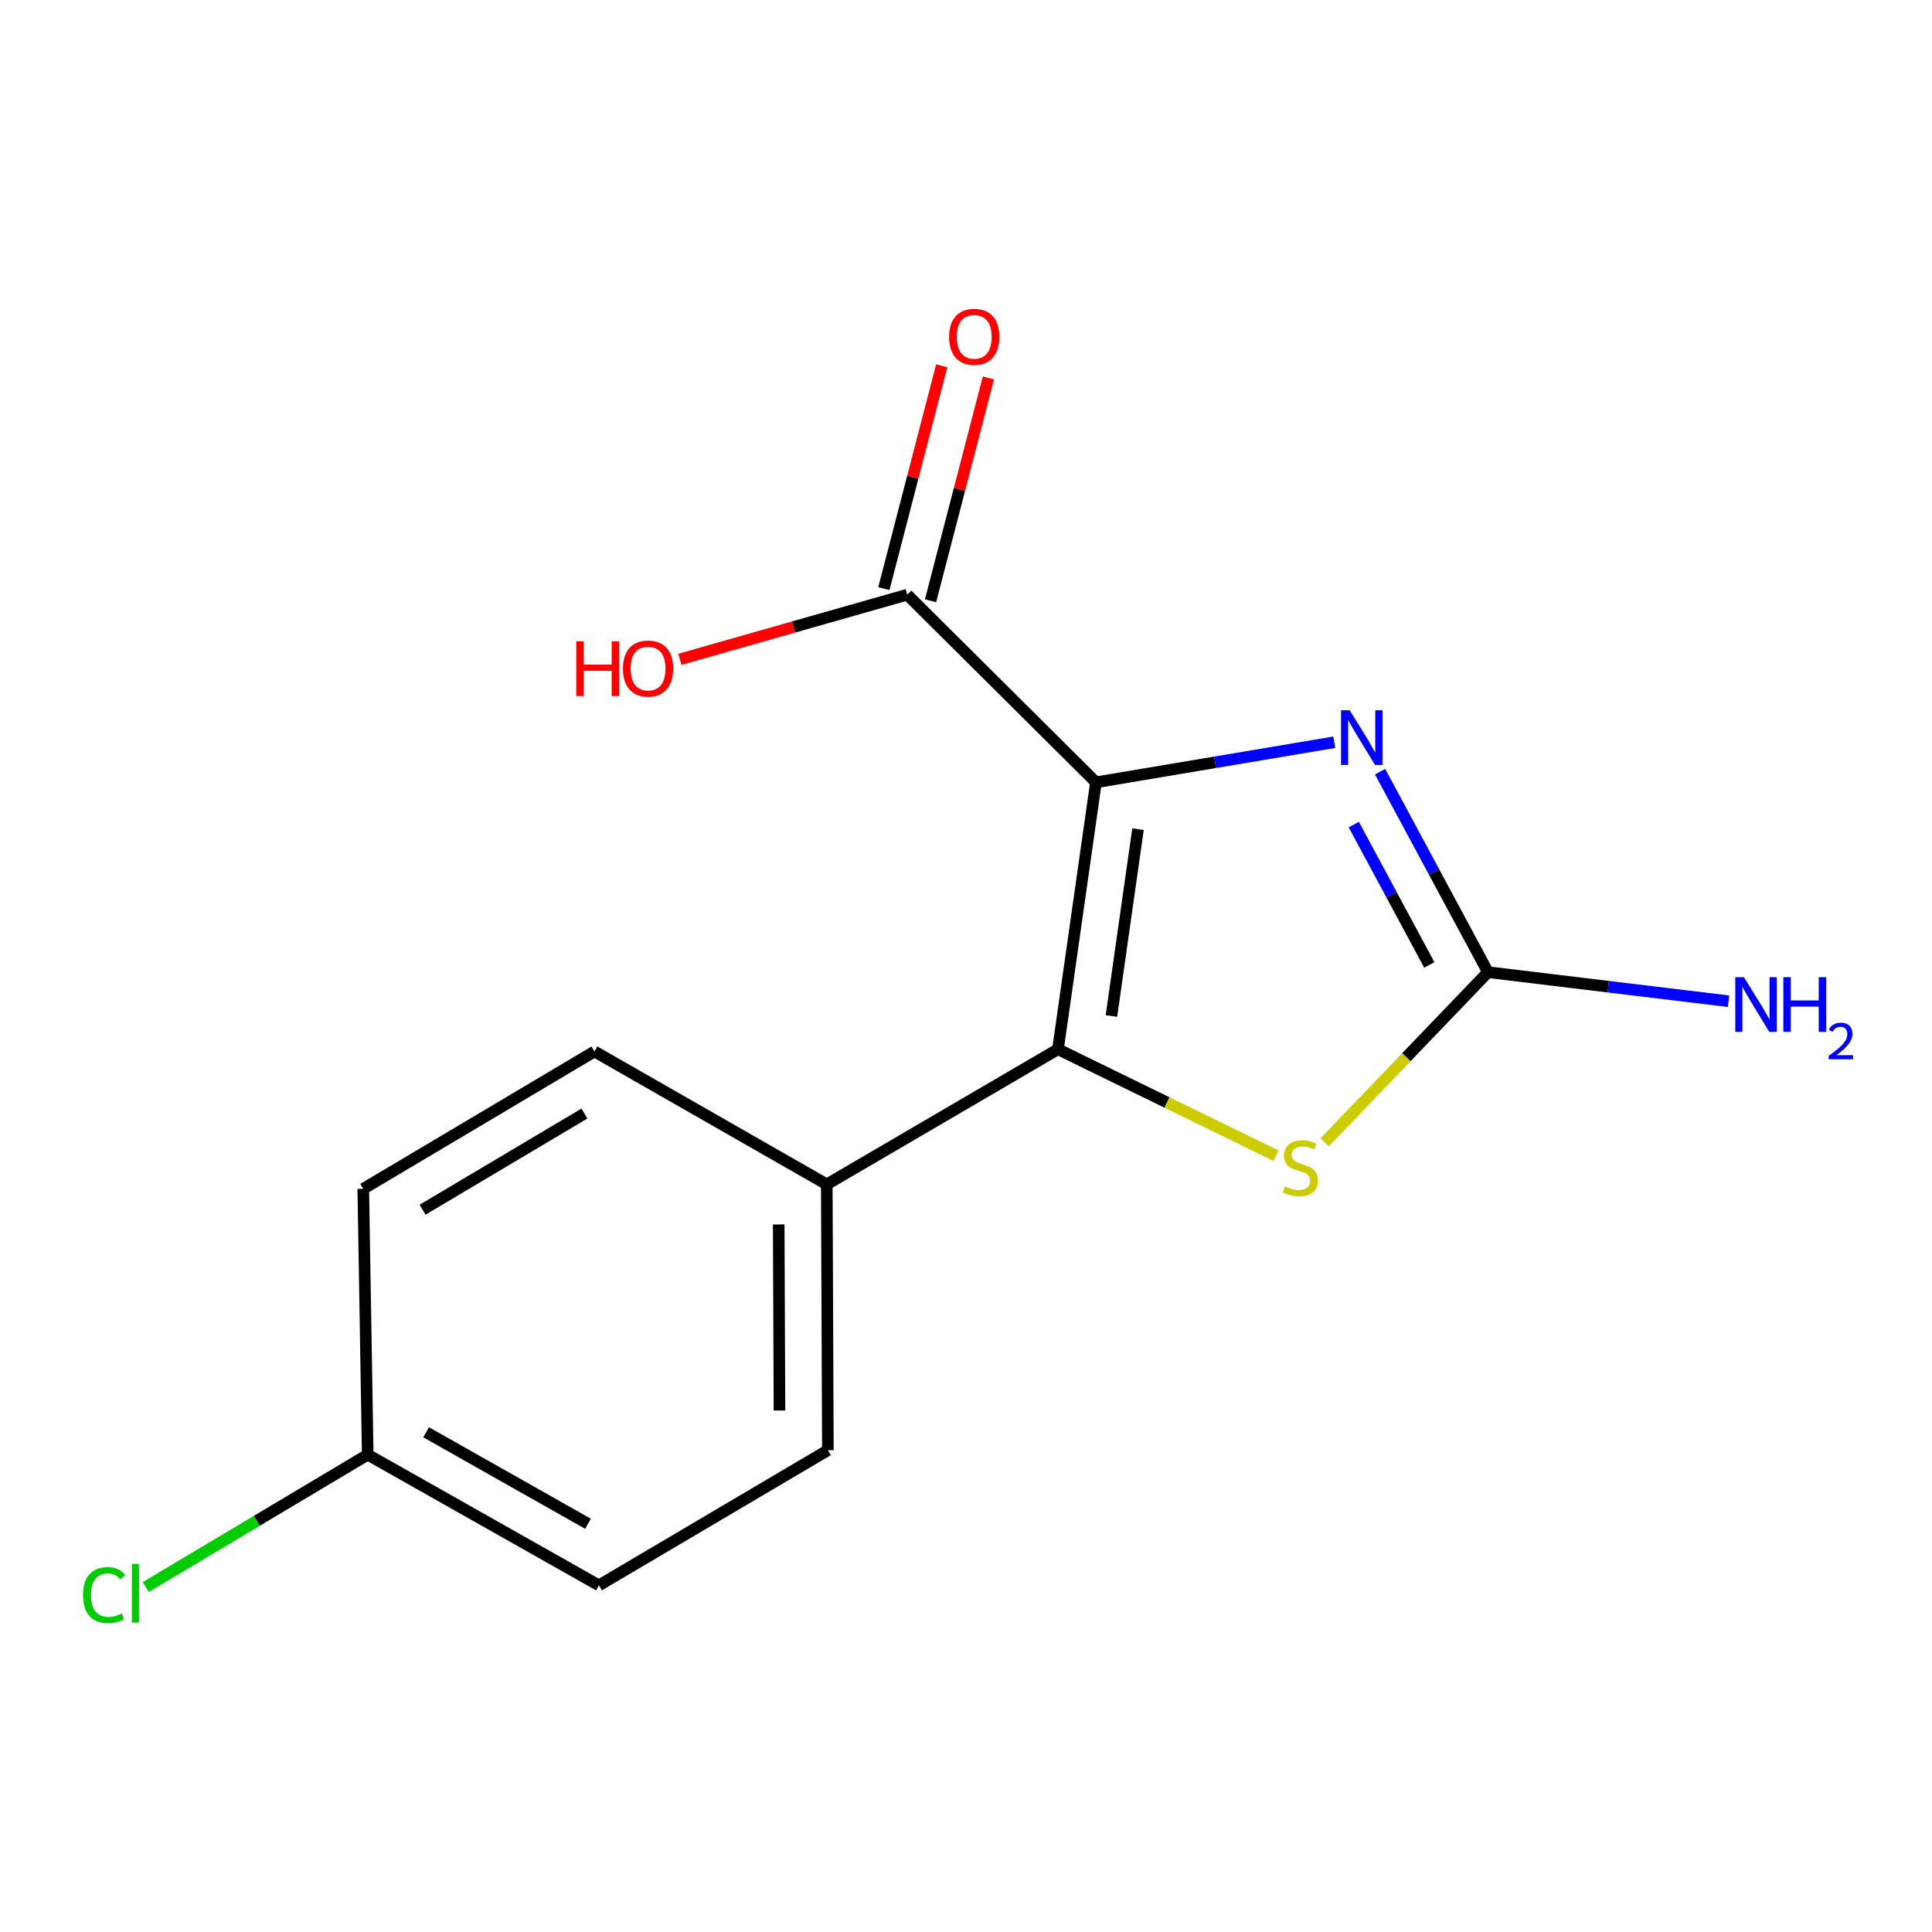 <?xml version='1.0' encoding='iso-8859-1'?>
<svg version='1.1' baseProfile='full'
              xmlns='http://www.w3.org/2000/svg'
                      xmlns:rdkit='http://www.rdkit.org/xml'
                      xmlns:xlink='http://www.w3.org/1999/xlink'
                  xml:space='preserve'
width='1000px' height='1000px' viewBox='0 0 1000 1000'>
<!-- END OF HEADER -->
<rect style='opacity:1.0;fill:#FFFFFF;stroke:none' width='1000' height='1000' x='0' y='0'> </rect>
<path class='bond-0' d='M 567.263,404.932 L 547.606,543.089' style='fill:none;fill-rule:evenodd;stroke:#000000;stroke-width:6px;stroke-linecap:butt;stroke-linejoin:miter;stroke-opacity:1' />
<path class='bond-0' d='M 589.036,429.173 L 575.276,525.883' style='fill:none;fill-rule:evenodd;stroke:#000000;stroke-width:6px;stroke-linecap:butt;stroke-linejoin:miter;stroke-opacity:1' />
<path class='bond-1' d='M 567.263,404.932 L 628.943,394.559' style='fill:none;fill-rule:evenodd;stroke:#000000;stroke-width:6px;stroke-linecap:butt;stroke-linejoin:miter;stroke-opacity:1' />
<path class='bond-1' d='M 628.943,394.559 L 690.624,384.185' style='fill:none;fill-rule:evenodd;stroke:#0000FF;stroke-width:6px;stroke-linecap:butt;stroke-linejoin:miter;stroke-opacity:1' />
<path class='bond-4' d='M 567.263,404.932 L 469.573,307.81' style='fill:none;fill-rule:evenodd;stroke:#000000;stroke-width:6px;stroke-linecap:butt;stroke-linejoin:miter;stroke-opacity:1' />
<path class='bond-3' d='M 547.606,543.089 L 604.046,570.656' style='fill:none;fill-rule:evenodd;stroke:#000000;stroke-width:6px;stroke-linecap:butt;stroke-linejoin:miter;stroke-opacity:1' />
<path class='bond-3' d='M 604.046,570.656 L 660.485,598.224' style='fill:none;fill-rule:evenodd;stroke:#CCCC00;stroke-width:6px;stroke-linecap:butt;stroke-linejoin:miter;stroke-opacity:1' />
<path class='bond-5' d='M 547.606,543.089 L 427.941,613.034' style='fill:none;fill-rule:evenodd;stroke:#000000;stroke-width:6px;stroke-linecap:butt;stroke-linejoin:miter;stroke-opacity:1' />
<path class='bond-2' d='M 714.326,399.399 L 742.252,451.295' style='fill:none;fill-rule:evenodd;stroke:#0000FF;stroke-width:6px;stroke-linecap:butt;stroke-linejoin:miter;stroke-opacity:1' />
<path class='bond-2' d='M 742.252,451.295 L 770.177,503.191' style='fill:none;fill-rule:evenodd;stroke:#000000;stroke-width:6px;stroke-linecap:butt;stroke-linejoin:miter;stroke-opacity:1' />
<path class='bond-2' d='M 700.714,426.8 L 720.262,463.128' style='fill:none;fill-rule:evenodd;stroke:#0000FF;stroke-width:6px;stroke-linecap:butt;stroke-linejoin:miter;stroke-opacity:1' />
<path class='bond-2' d='M 720.262,463.128 L 739.811,499.455' style='fill:none;fill-rule:evenodd;stroke:#000000;stroke-width:6px;stroke-linecap:butt;stroke-linejoin:miter;stroke-opacity:1' />
<path class='bond-7' d='M 770.177,503.191 L 832.43,510.711' style='fill:none;fill-rule:evenodd;stroke:#000000;stroke-width:6px;stroke-linecap:butt;stroke-linejoin:miter;stroke-opacity:1' />
<path class='bond-7' d='M 832.43,510.711 L 894.683,518.23' style='fill:none;fill-rule:evenodd;stroke:#0000FF;stroke-width:6px;stroke-linecap:butt;stroke-linejoin:miter;stroke-opacity:1' />
<path class='bond-15' d='M 770.177,503.191 L 727.91,547.222' style='fill:none;fill-rule:evenodd;stroke:#000000;stroke-width:6px;stroke-linecap:butt;stroke-linejoin:miter;stroke-opacity:1' />
<path class='bond-15' d='M 727.91,547.222 L 685.642,591.253' style='fill:none;fill-rule:evenodd;stroke:#CCCC00;stroke-width:6px;stroke-linecap:butt;stroke-linejoin:miter;stroke-opacity:1' />
<path class='bond-6' d='M 481.657,310.948 L 496.634,253.277' style='fill:none;fill-rule:evenodd;stroke:#000000;stroke-width:6px;stroke-linecap:butt;stroke-linejoin:miter;stroke-opacity:1' />
<path class='bond-6' d='M 496.634,253.277 L 511.61,195.607' style='fill:none;fill-rule:evenodd;stroke:#FF0000;stroke-width:6px;stroke-linecap:butt;stroke-linejoin:miter;stroke-opacity:1' />
<path class='bond-6' d='M 457.488,304.672 L 472.465,247.001' style='fill:none;fill-rule:evenodd;stroke:#000000;stroke-width:6px;stroke-linecap:butt;stroke-linejoin:miter;stroke-opacity:1' />
<path class='bond-6' d='M 472.465,247.001 L 487.441,189.33' style='fill:none;fill-rule:evenodd;stroke:#FF0000;stroke-width:6px;stroke-linecap:butt;stroke-linejoin:miter;stroke-opacity:1' />
<path class='bond-10' d='M 469.573,307.81 L 410.749,324.54' style='fill:none;fill-rule:evenodd;stroke:#000000;stroke-width:6px;stroke-linecap:butt;stroke-linejoin:miter;stroke-opacity:1' />
<path class='bond-10' d='M 410.749,324.54 L 351.925,341.271' style='fill:none;fill-rule:evenodd;stroke:#FF0000;stroke-width:6px;stroke-linecap:butt;stroke-linejoin:miter;stroke-opacity:1' />
<path class='bond-8' d='M 427.941,613.034 L 428.51,750.622' style='fill:none;fill-rule:evenodd;stroke:#000000;stroke-width:6px;stroke-linecap:butt;stroke-linejoin:miter;stroke-opacity:1' />
<path class='bond-8' d='M 403.056,633.776 L 403.454,730.087' style='fill:none;fill-rule:evenodd;stroke:#000000;stroke-width:6px;stroke-linecap:butt;stroke-linejoin:miter;stroke-opacity:1' />
<path class='bond-9' d='M 427.941,613.034 L 307.694,544.24' style='fill:none;fill-rule:evenodd;stroke:#000000;stroke-width:6px;stroke-linecap:butt;stroke-linejoin:miter;stroke-opacity:1' />
<path class='bond-13' d='M 428.51,750.622 L 310.011,820.582' style='fill:none;fill-rule:evenodd;stroke:#000000;stroke-width:6px;stroke-linecap:butt;stroke-linejoin:miter;stroke-opacity:1' />
<path class='bond-12' d='M 307.694,544.24 L 188.029,615.337' style='fill:none;fill-rule:evenodd;stroke:#000000;stroke-width:6px;stroke-linecap:butt;stroke-linejoin:miter;stroke-opacity:1' />
<path class='bond-12' d='M 302.499,576.372 L 218.733,626.14' style='fill:none;fill-rule:evenodd;stroke:#000000;stroke-width:6px;stroke-linecap:butt;stroke-linejoin:miter;stroke-opacity:1' />
<path class='bond-11' d='M 190.332,752.939 L 188.029,615.337' style='fill:none;fill-rule:evenodd;stroke:#000000;stroke-width:6px;stroke-linecap:butt;stroke-linejoin:miter;stroke-opacity:1' />
<path class='bond-14' d='M 190.332,752.939 L 132.885,787.194' style='fill:none;fill-rule:evenodd;stroke:#000000;stroke-width:6px;stroke-linecap:butt;stroke-linejoin:miter;stroke-opacity:1' />
<path class='bond-14' d='M 132.885,787.194 L 75.438,821.448' style='fill:none;fill-rule:evenodd;stroke:#00CC00;stroke-width:6px;stroke-linecap:butt;stroke-linejoin:miter;stroke-opacity:1' />
<path class='bond-16' d='M 190.332,752.939 L 310.011,820.582' style='fill:none;fill-rule:evenodd;stroke:#000000;stroke-width:6px;stroke-linecap:butt;stroke-linejoin:miter;stroke-opacity:1' />
<path class='bond-16' d='M 220.571,741.347 L 304.346,788.697' style='fill:none;fill-rule:evenodd;stroke:#000000;stroke-width:6px;stroke-linecap:butt;stroke-linejoin:miter;stroke-opacity:1' />
<path  class='atom-2' d='M 698.592 367.632
L 707.872 382.632
Q 708.792 384.112, 710.272 386.792
Q 711.752 389.472, 711.832 389.632
L 711.832 367.632
L 715.592 367.632
L 715.592 395.952
L 711.712 395.952
L 701.752 379.552
Q 700.592 377.632, 699.352 375.432
Q 698.152 373.232, 697.792 372.552
L 697.792 395.952
L 694.112 395.952
L 694.112 367.632
L 698.592 367.632
' fill='#0000FF'/>
<path  class='atom-4' d='M 665.056 614.084
Q 665.376 614.204, 666.696 614.764
Q 668.016 615.324, 669.456 615.684
Q 670.936 616.004, 672.376 616.004
Q 675.056 616.004, 676.616 614.724
Q 678.176 613.404, 678.176 611.124
Q 678.176 609.564, 677.376 608.604
Q 676.616 607.644, 675.416 607.124
Q 674.216 606.604, 672.216 606.004
Q 669.696 605.244, 668.176 604.524
Q 666.696 603.804, 665.616 602.284
Q 664.576 600.764, 664.576 598.204
Q 664.576 594.644, 666.976 592.444
Q 669.416 590.244, 674.216 590.244
Q 677.496 590.244, 681.216 591.804
L 680.296 594.884
Q 676.896 593.484, 674.336 593.484
Q 671.576 593.484, 670.056 594.644
Q 668.536 595.764, 668.576 597.724
Q 668.576 599.244, 669.336 600.164
Q 670.136 601.084, 671.256 601.604
Q 672.416 602.124, 674.336 602.724
Q 676.896 603.524, 678.416 604.324
Q 679.936 605.124, 681.016 606.764
Q 682.136 608.364, 682.136 611.124
Q 682.136 615.044, 679.496 617.164
Q 676.896 619.244, 672.536 619.244
Q 670.016 619.244, 668.096 618.684
Q 666.216 618.164, 663.976 617.244
L 665.056 614.084
' fill='#CCCC00'/>
<path  class='atom-7' d='M 491.254 174.339
Q 491.254 167.539, 494.614 163.739
Q 497.974 159.939, 504.254 159.939
Q 510.534 159.939, 513.894 163.739
Q 517.254 167.539, 517.254 174.339
Q 517.254 181.219, 513.854 185.139
Q 510.454 189.019, 504.254 189.019
Q 498.014 189.019, 494.614 185.139
Q 491.254 181.259, 491.254 174.339
M 504.254 185.819
Q 508.574 185.819, 510.894 182.939
Q 513.254 180.019, 513.254 174.339
Q 513.254 168.779, 510.894 165.979
Q 508.574 163.139, 504.254 163.139
Q 499.934 163.139, 497.574 165.939
Q 495.254 168.739, 495.254 174.339
Q 495.254 180.059, 497.574 182.939
Q 499.934 185.819, 504.254 185.819
' fill='#FF0000'/>
<path  class='atom-8' d='M 902.657 505.789
L 911.937 520.789
Q 912.857 522.269, 914.337 524.949
Q 915.817 527.629, 915.897 527.789
L 915.897 505.789
L 919.657 505.789
L 919.657 534.109
L 915.777 534.109
L 905.817 517.709
Q 904.657 515.789, 903.417 513.589
Q 902.217 511.389, 901.857 510.709
L 901.857 534.109
L 898.177 534.109
L 898.177 505.789
L 902.657 505.789
' fill='#0000FF'/>
<path  class='atom-8' d='M 923.057 505.789
L 926.897 505.789
L 926.897 517.829
L 941.377 517.829
L 941.377 505.789
L 945.217 505.789
L 945.217 534.109
L 941.377 534.109
L 941.377 521.029
L 926.897 521.029
L 926.897 534.109
L 923.057 534.109
L 923.057 505.789
' fill='#0000FF'/>
<path  class='atom-8' d='M 946.59 533.116
Q 947.276 531.347, 948.913 530.37
Q 950.55 529.367, 952.82 529.367
Q 955.645 529.367, 957.229 530.898
Q 958.813 532.429, 958.813 535.149
Q 958.813 537.921, 956.754 540.508
Q 954.721 543.095, 950.497 546.157
L 959.13 546.157
L 959.13 548.269
L 946.537 548.269
L 946.537 546.501
Q 950.022 544.019, 952.081 542.171
Q 954.167 540.323, 955.17 538.66
Q 956.173 536.997, 956.173 535.281
Q 956.173 533.485, 955.275 532.482
Q 954.378 531.479, 952.82 531.479
Q 951.315 531.479, 950.312 532.086
Q 949.309 532.693, 948.596 534.04
L 946.59 533.116
' fill='#0000FF'/>
<path  class='atom-11' d='M 298.279 331.96
L 302.119 331.96
L 302.119 344
L 316.599 344
L 316.599 331.96
L 320.439 331.96
L 320.439 360.28
L 316.599 360.28
L 316.599 347.2
L 302.119 347.2
L 302.119 360.28
L 298.279 360.28
L 298.279 331.96
' fill='#FF0000'/>
<path  class='atom-11' d='M 322.439 346.04
Q 322.439 339.24, 325.799 335.44
Q 329.159 331.64, 335.439 331.64
Q 341.719 331.64, 345.079 335.44
Q 348.439 339.24, 348.439 346.04
Q 348.439 352.92, 345.039 356.84
Q 341.639 360.72, 335.439 360.72
Q 329.199 360.72, 325.799 356.84
Q 322.439 352.96, 322.439 346.04
M 335.439 357.52
Q 339.759 357.52, 342.079 354.64
Q 344.439 351.72, 344.439 346.04
Q 344.439 340.48, 342.079 337.68
Q 339.759 334.84, 335.439 334.84
Q 331.119 334.84, 328.759 337.64
Q 326.439 340.44, 326.439 346.04
Q 326.439 351.76, 328.759 354.64
Q 331.119 357.52, 335.439 357.52
' fill='#FF0000'/>
<path  class='atom-15' d='M 42.979 825.612
Q 42.979 818.572, 46.259 814.892
Q 49.579 811.172, 55.859 811.172
Q 61.699 811.172, 64.819 815.292
L 62.179 817.452
Q 59.899 814.452, 55.859 814.452
Q 51.579 814.452, 49.299 817.332
Q 47.059 820.172, 47.059 825.612
Q 47.059 831.212, 49.379 834.092
Q 51.739 836.972, 56.299 836.972
Q 59.419 836.972, 63.059 835.092
L 64.179 838.092
Q 62.699 839.052, 60.459 839.612
Q 58.219 840.172, 55.739 840.172
Q 49.579 840.172, 46.259 836.412
Q 42.979 832.652, 42.979 825.612
' fill='#00CC00'/>
<path  class='atom-15' d='M 68.259 809.452
L 71.939 809.452
L 71.939 839.812
L 68.259 839.812
L 68.259 809.452
' fill='#00CC00'/>
</svg>
